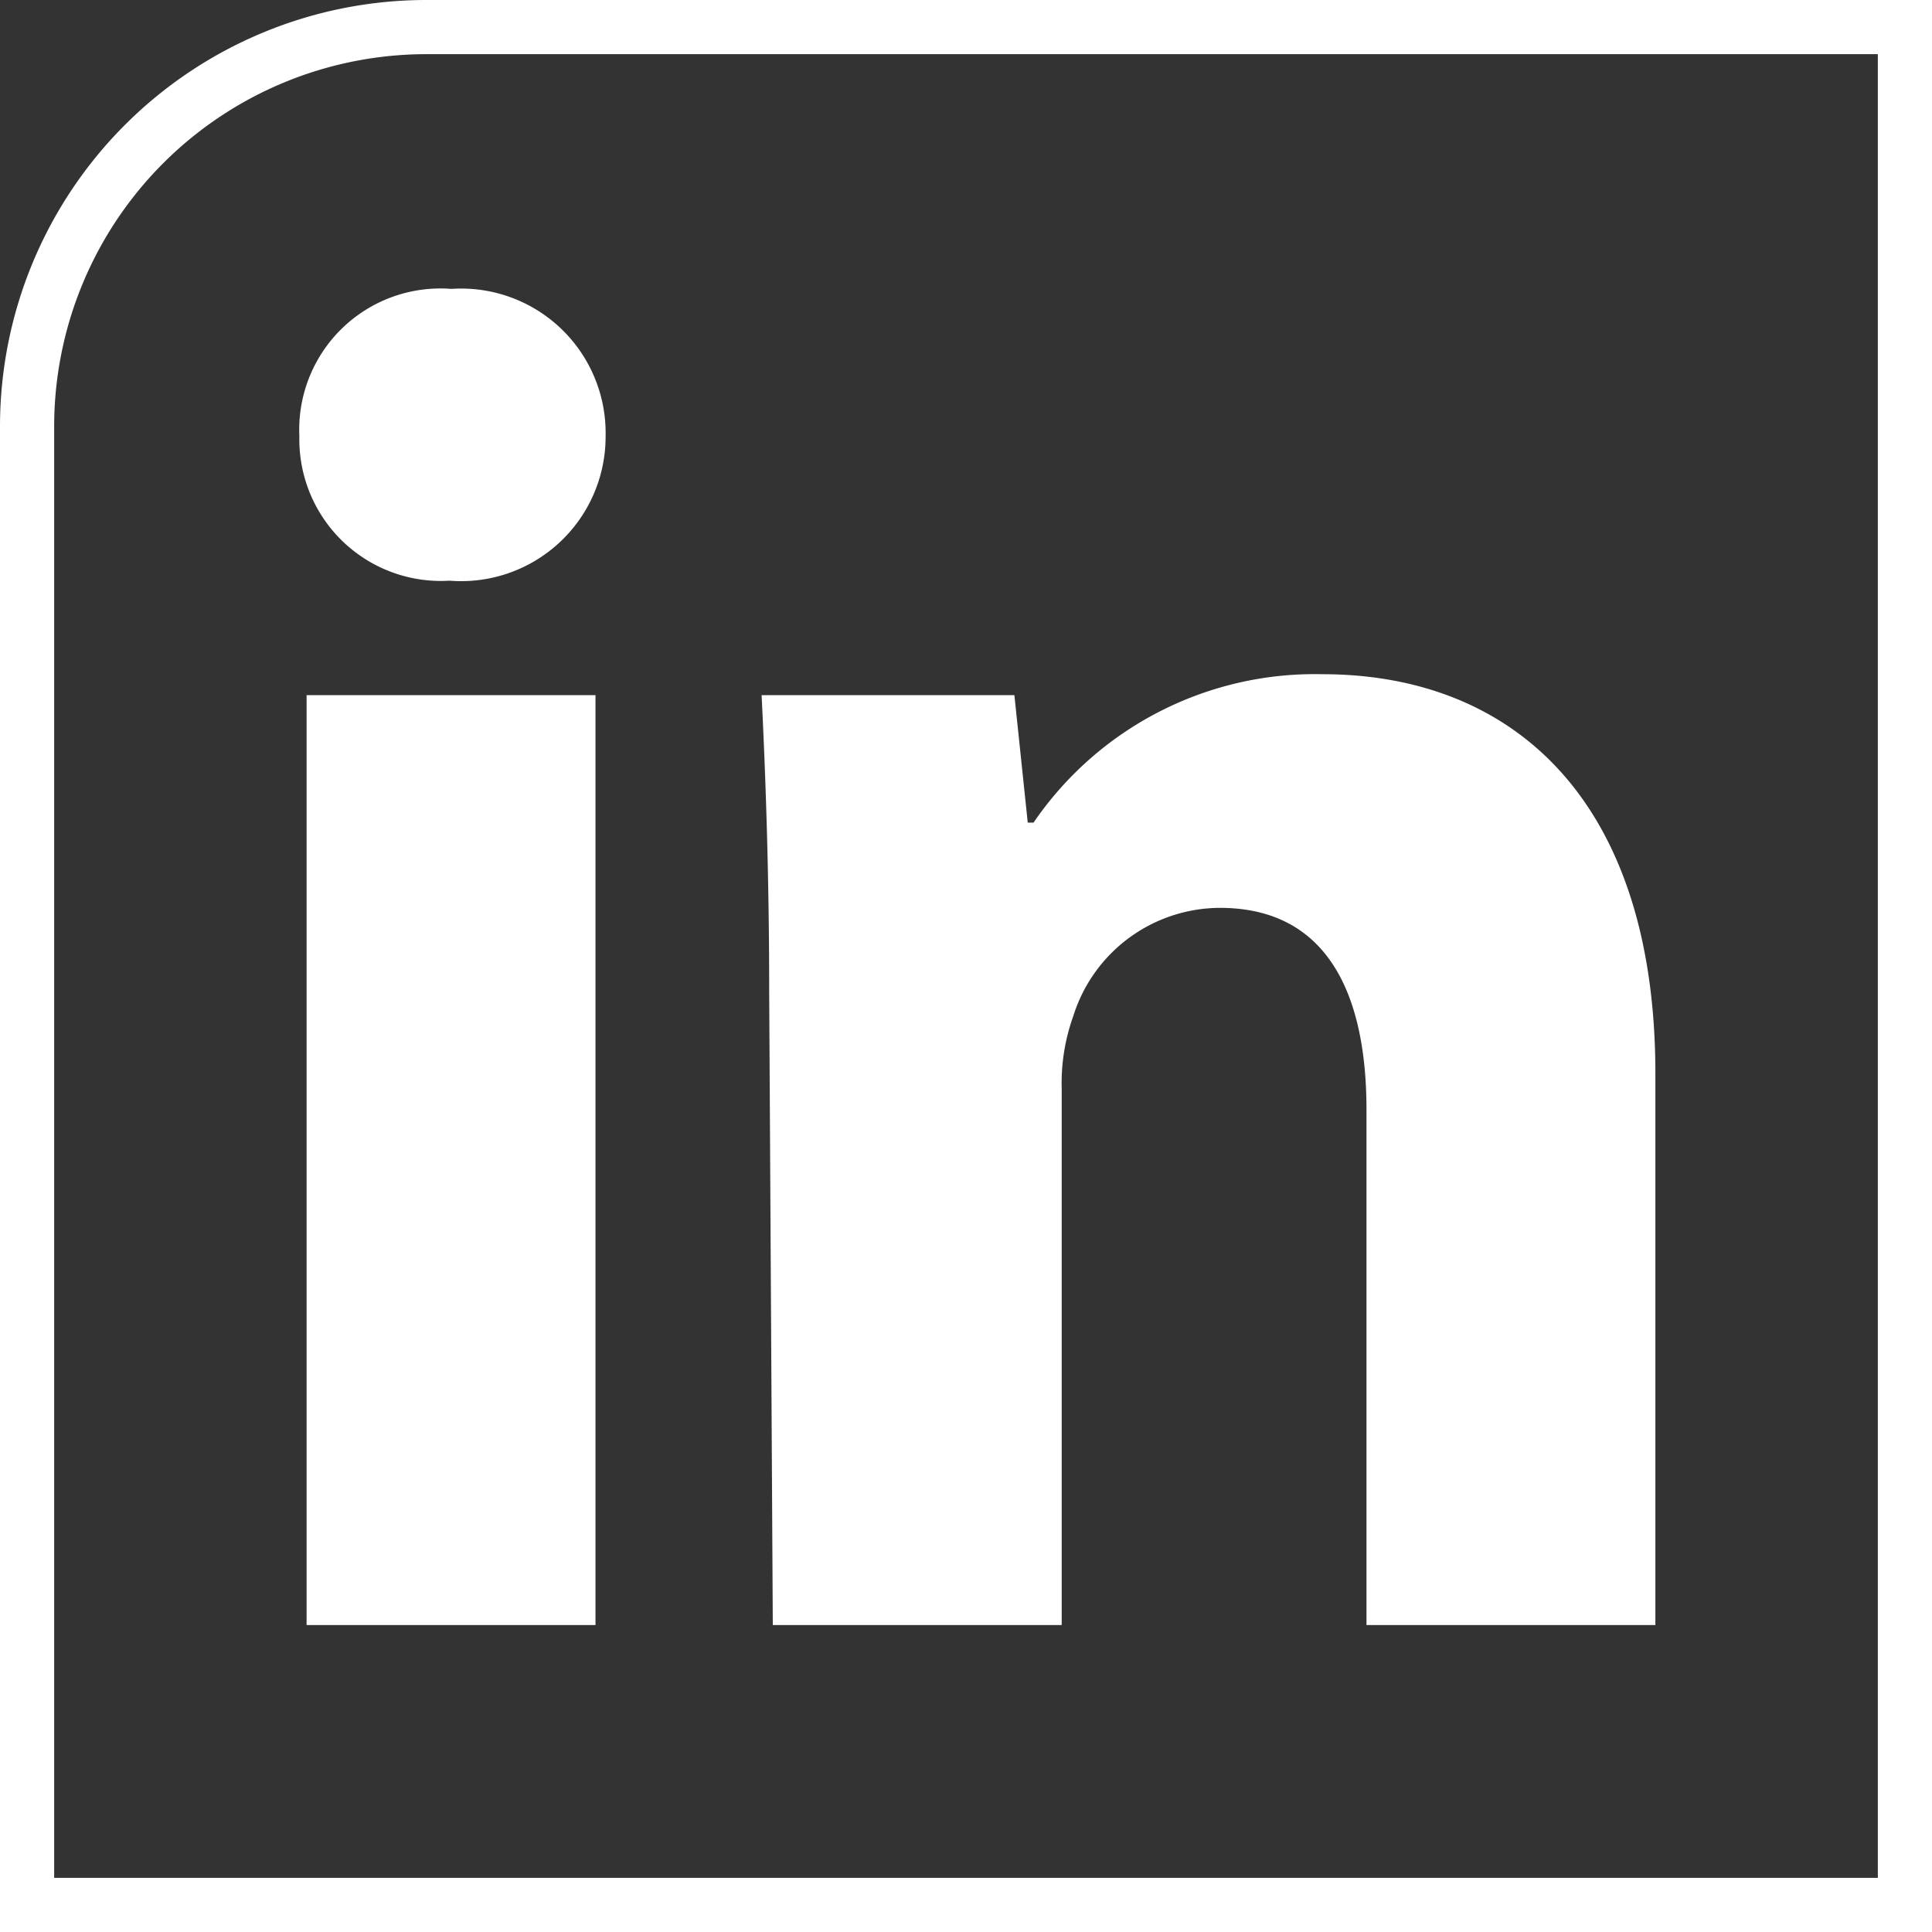 <svg xmlns="http://www.w3.org/2000/svg" viewBox="0 0 53.5 53.5"><rect x="0" y="0" width="53.5" height="53.5" fill="#333333" stroke="none"/><defs><style>.cls-1{fill:#fff;}.cls-2{fill:none;stroke:#fff;stroke-miterlimit:10;stroke-width:1.5px;}</style></defs><title>Asset 22</title><g id="Layer_2" data-name="Layer 2"><g id="Footer"><g id="icone_linkedin_2" data-name="icone linkedin 2"><path class="cls-1" d="M16.77,12.08a4,4,0,0,1-4.32,4,3.92,3.92,0,0,1-4.16-4A3.91,3.91,0,0,1,12.5,8,4,4,0,0,1,16.77,12.08ZM8.49,45V19.25h8V45Z"/><path class="cls-1" d="M21.3,27.47c0-3.21-.1-6-.21-8.22h7l.37,3.53h.16a9.43,9.43,0,0,1,8-4.11c5.27,0,9.22,3.48,9.22,11.06V45h-8V30.73c0-3.32-1.16-5.59-4.06-5.59a4.27,4.27,0,0,0-4.06,3,5.49,5.49,0,0,0-.32,2V45h-8Z"/><path class="cls-2" d="M11.81.75H52.75a0,0,0,0,1,0,0v52a0,0,0,0,1,0,0H.75a0,0,0,0,1,0,0V11.81A11.06,11.06,0,0,1,11.81.75Z"/></g></g></g></svg>